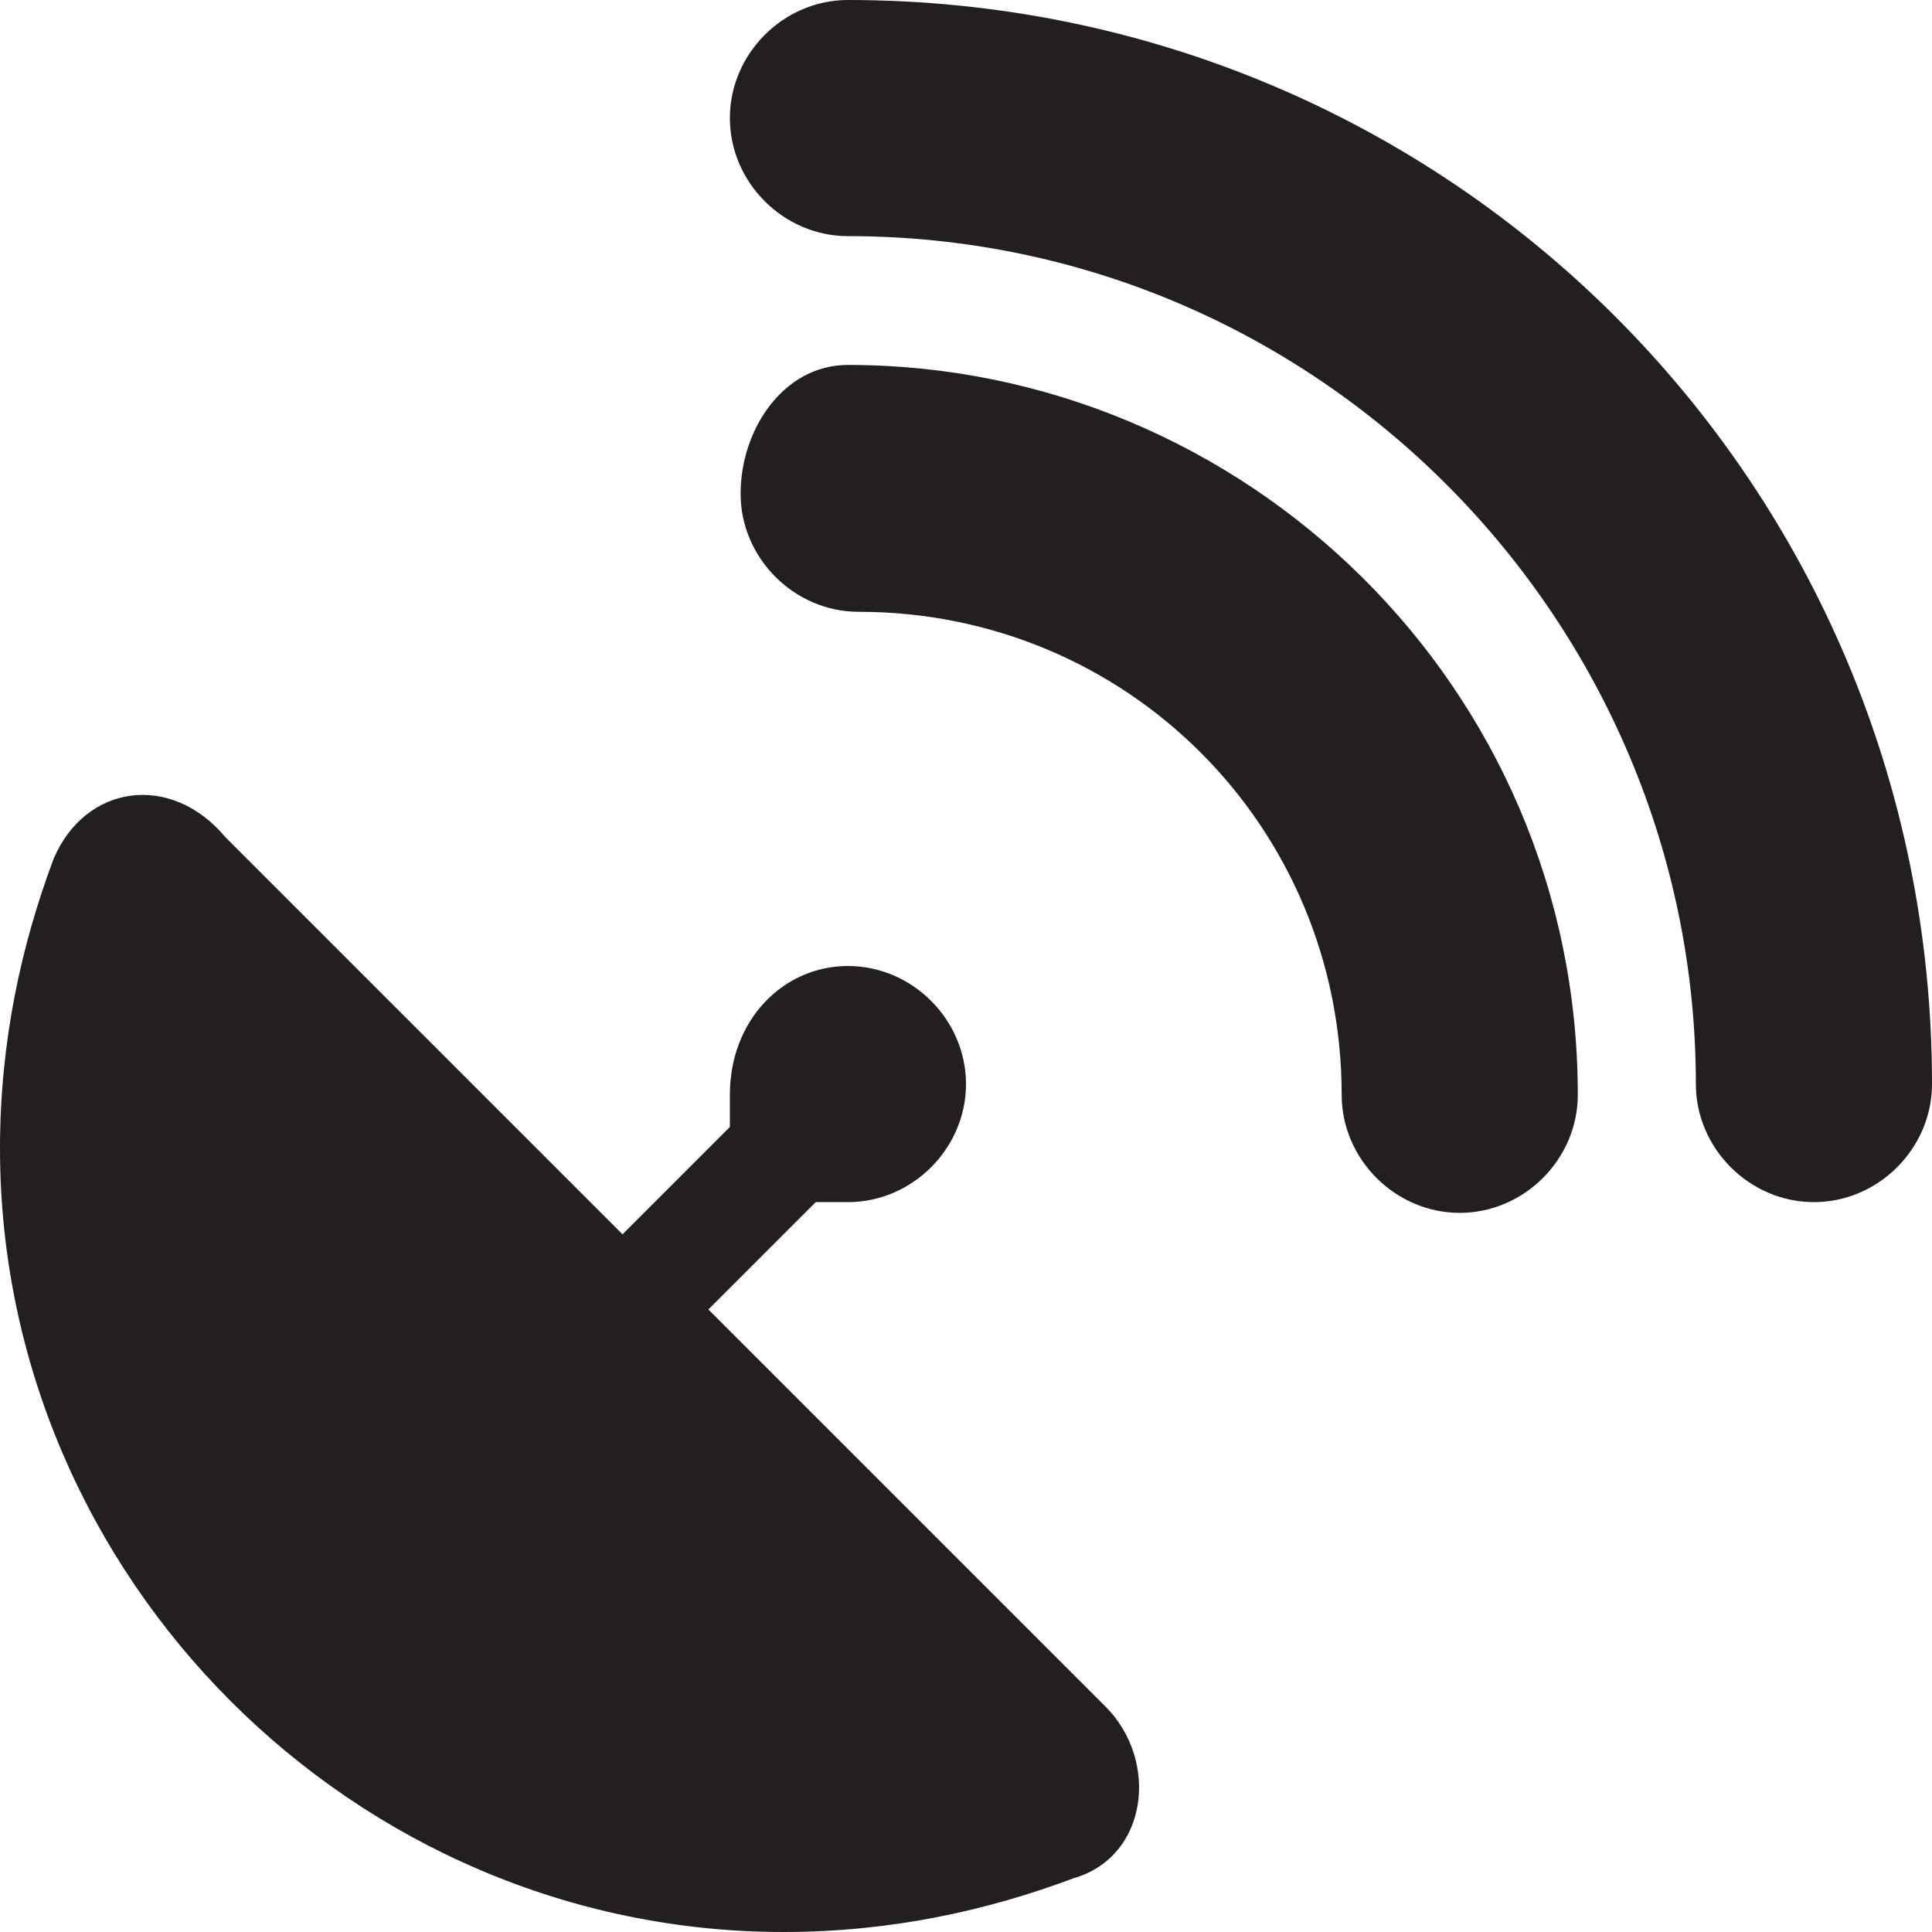 <?xml version="1.0" encoding="utf-8"?>
<!-- Generator: Adobe Illustrator 27.6.1, SVG Export Plug-In . SVG Version: 6.00 Build 0)  -->
<svg version="1.1" id="Layer_1" xmlns="http://www.w3.org/2000/svg" xmlns:xlink="http://www.w3.org/1999/xlink" x="0px" y="0px"
	 viewBox="0 0 18 18" style="enable-background:new 0 0 18 18;" xml:space="preserve">
<style type="text/css">
	.st0{fill:#231F20;}
</style>
<g id="Home">
	<g id="Featured-Products" transform="translate(-150, -1127)">
		<g transform="translate(122, 891)">
			<g id="cableservices_icon" transform="translate(28, 236)">
				<path id="Shape" class="st0" d="M6.8,1.1C6.8,0.5,7.3,0,7.9,0C13.5,0,18,4.5,18,10.1c0,0.6-0.5,1.1-1.1,1.1s-1.1-0.5-1.1-1.1
					c0-4.3-3.5-7.9-7.9-7.9C7.3,2.2,6.8,1.7,6.8,1.1z M2.1,7.8l3.7,3.7l1-1c0-0.1,0-0.2,0-0.3C6.8,9.5,7.3,9,7.9,9S9,9.5,9,10.1
					s-0.5,1.1-1.1,1.1c-0.1,0-0.2,0-0.3,0l-1,1l3.7,3.7c0.5,0.5,0.4,1.4-0.3,1.6C9.2,17.8,8.3,18,7.3,18c-4,0-7.3-3.3-7.3-7.3
					C0,9.7,0.2,8.8,0.5,8C0.8,7.3,1.6,7.2,2.1,7.8L2.1,7.8z M7.9,3.4c3.7,0,6.8,3,6.8,6.8c0,0.6-0.5,1.1-1.1,1.1s-1.1-0.5-1.1-1.1
					c0-2.5-2-4.5-4.5-4.5c-0.6,0-1.1-0.5-1.1-1.1S7.3,3.4,7.9,3.4z"/>
			</g>
		</g>
	</g>
</g>
</svg>
